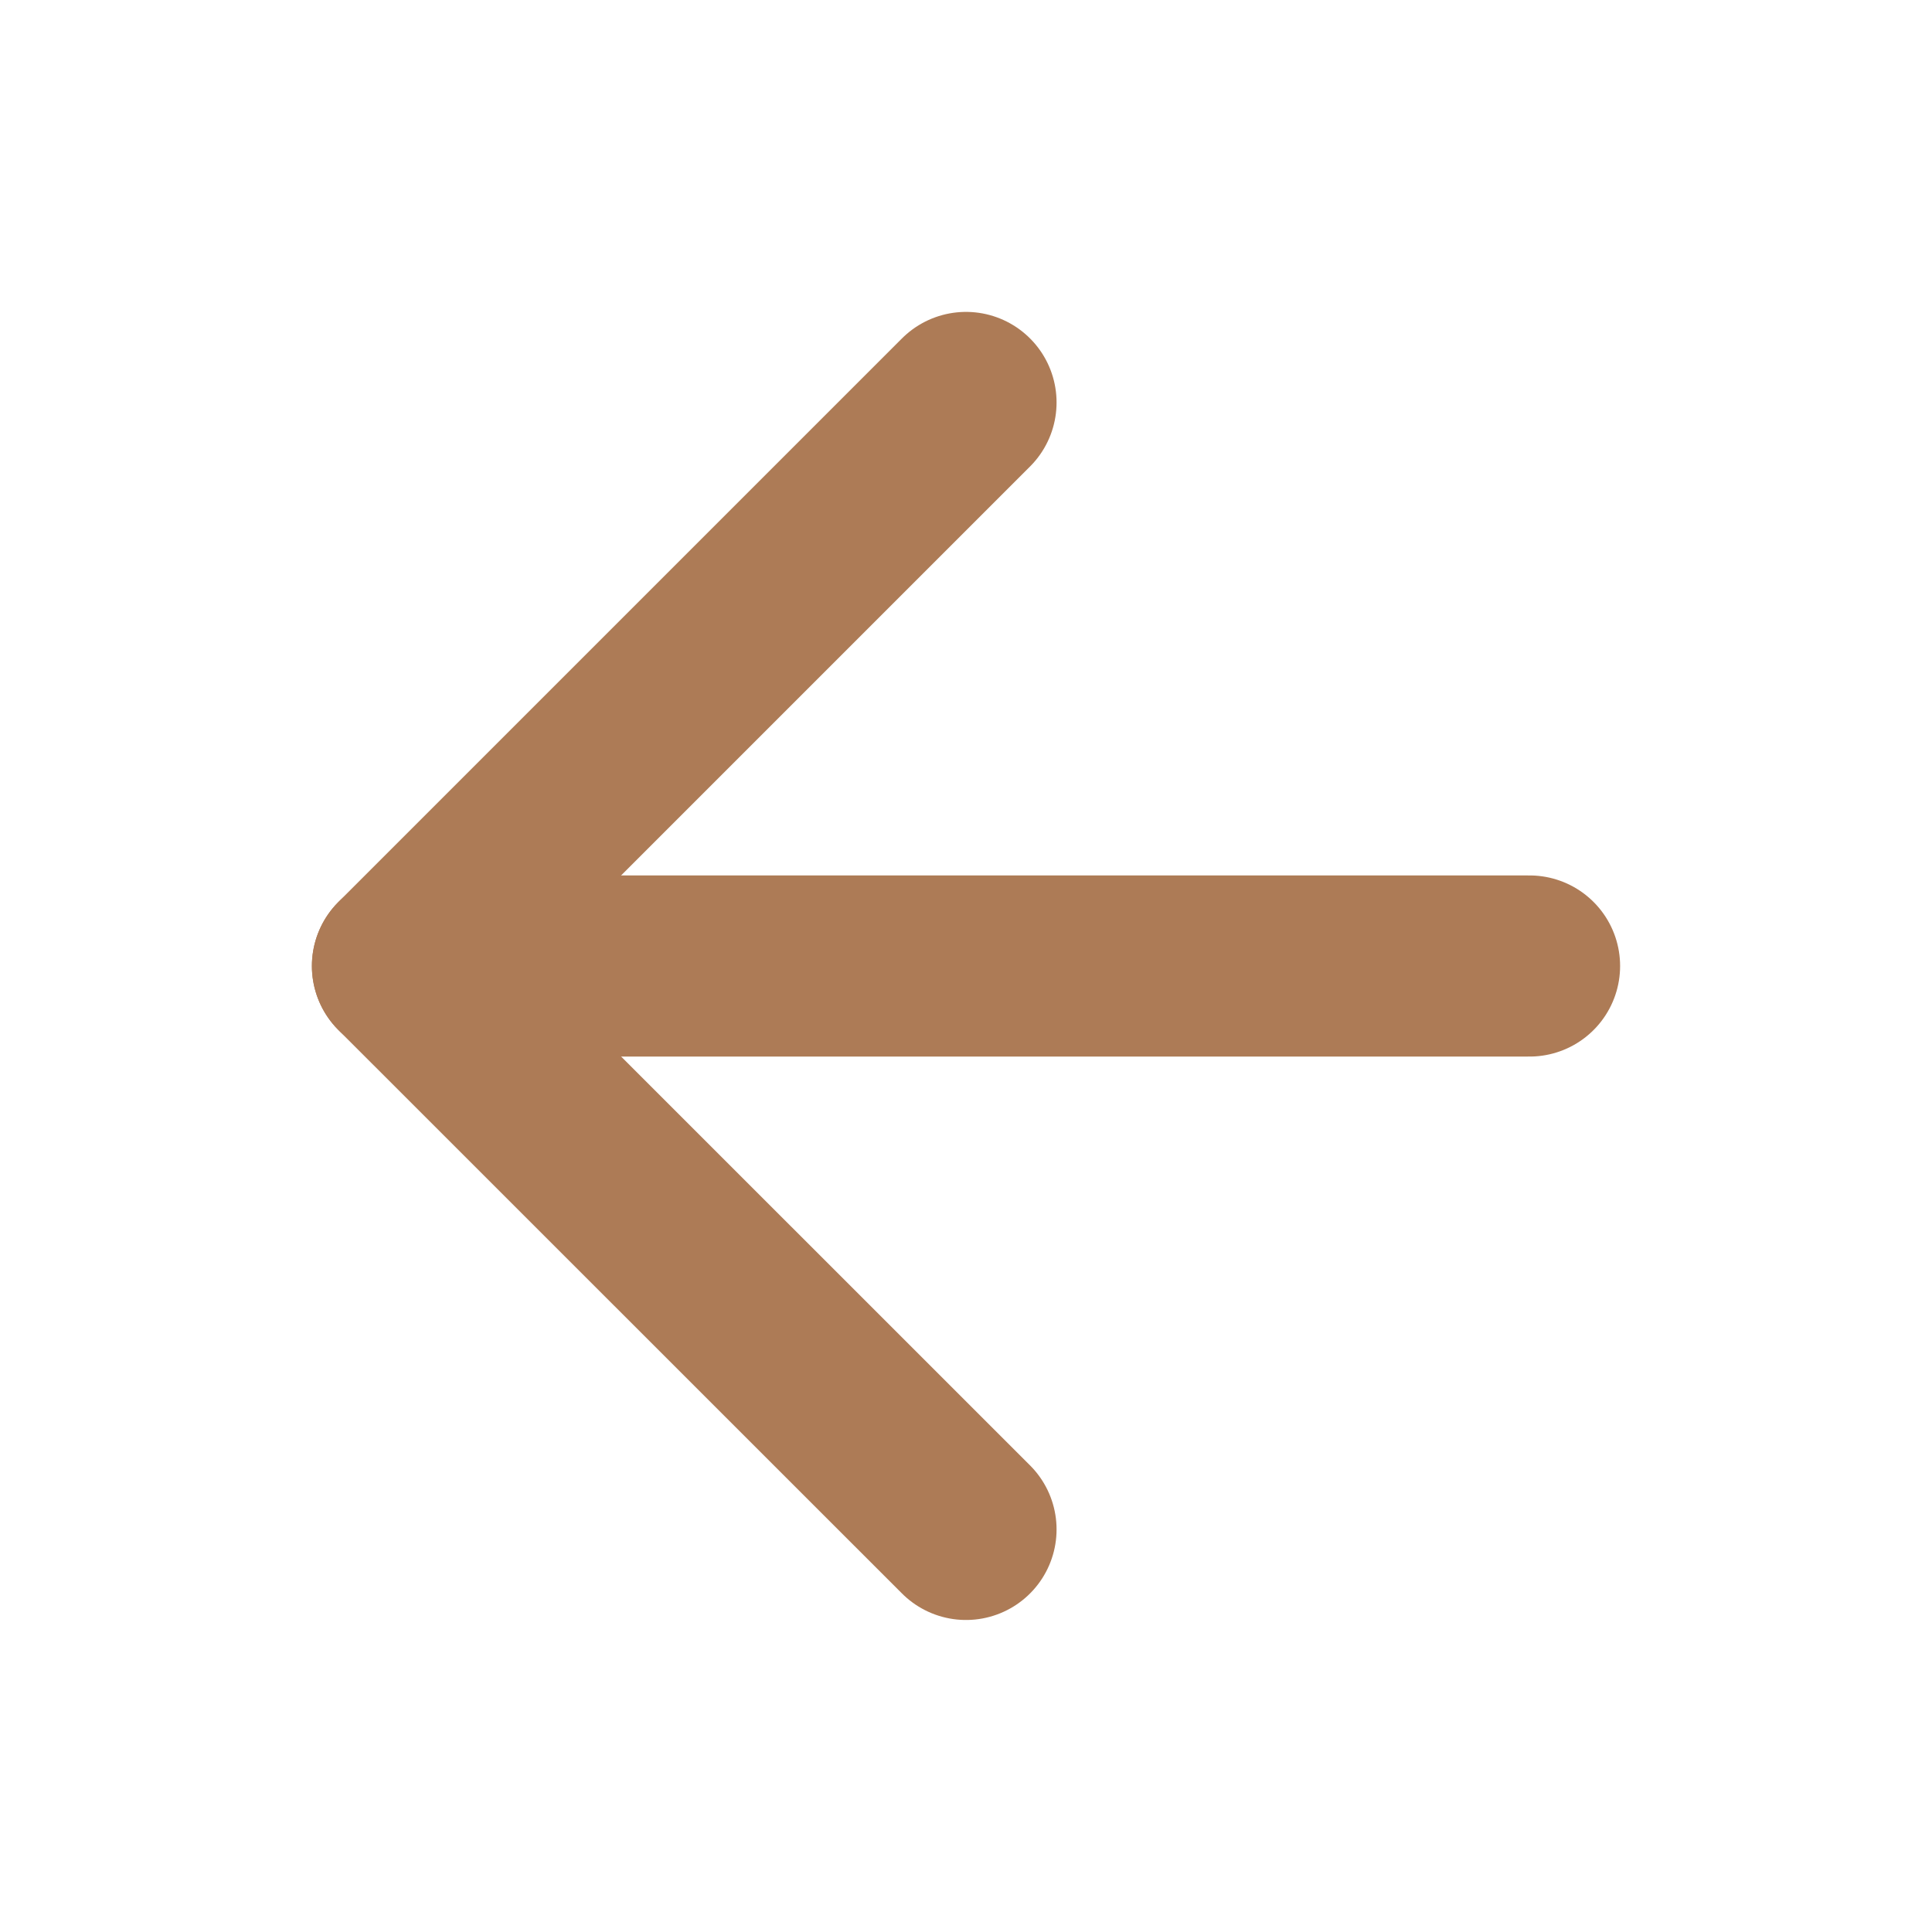 <svg width="16" height="16" viewBox="0 0 16 16" fill="none" xmlns="http://www.w3.org/2000/svg">
<path d="M12.667 8H3.333" stroke="#AD7B56" stroke-width="1.5" stroke-linecap="round" stroke-linejoin="round"/>
<path d="M8 12.666L3.333 8L8 3.333" stroke="#AD7B56" stroke-width="1.5" stroke-linecap="round" stroke-linejoin="round"/>
</svg>
